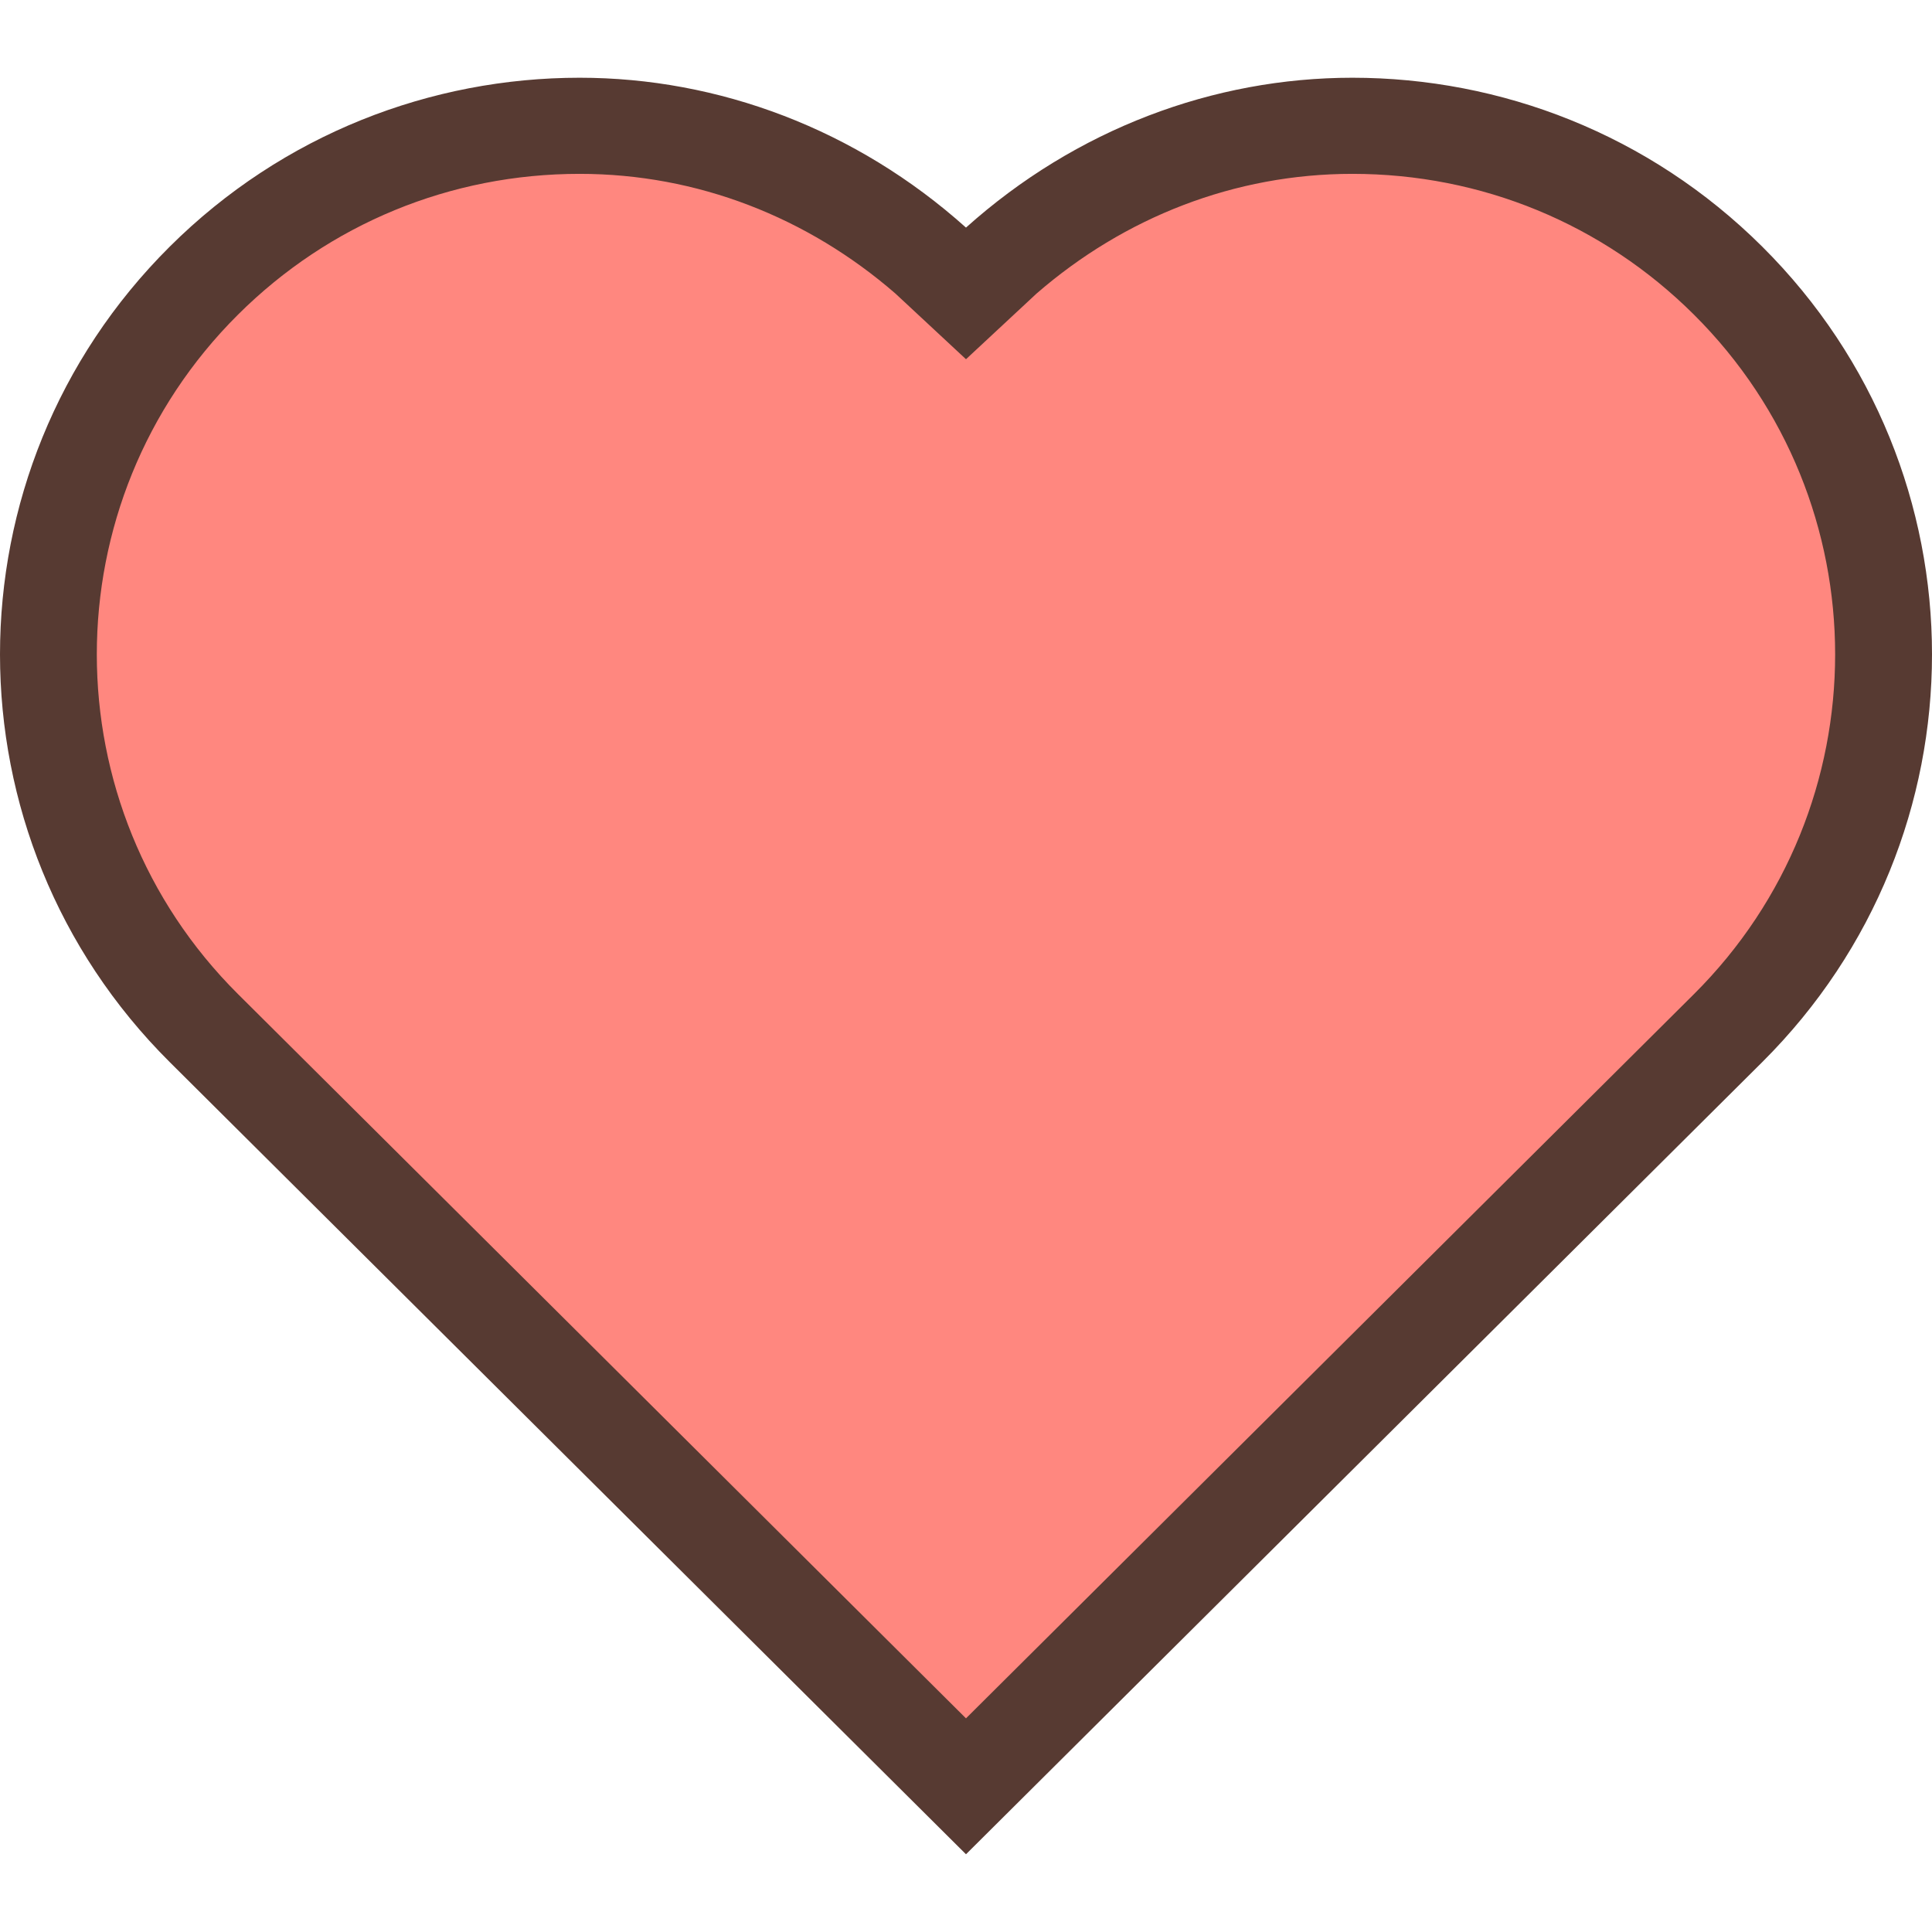 <?xml version="1.0" encoding="iso-8859-1"?>
<!-- Uploaded to: SVG Repo, www.svgrepo.com, Generator: SVG Repo Mixer Tools -->
<svg height="800px" width="800px" version="1.1" id="Layer_1" xmlns="http://www.w3.org/2000/svg" xmlns:xlink="http://www.w3.org/1999/xlink" 
	 viewBox="0 0 512.002 512.002" xml:space="preserve">
<path style="fill:#FF877F;" d="M54.065,272.539c-26.573-26.436-41.207-61.645-41.207-99.132s14.635-72.687,41.207-99.115
	c26.59-26.453,61.943-41.028,99.533-41.028c33.485,0,66.185,12.382,92.083,34.859l10.317,9.591l9.993-9.293
	c26.223-22.775,58.923-35.157,92.407-35.157c37.589,0,72.943,14.575,99.533,41.028c26.573,26.436,41.207,61.636,41.207,99.115
	c0,37.487-14.635,72.695-41.207,99.132l-201.933,200.9L54.065,272.539z"/>
<path style="fill:#573A32;" d="M255.998,491.402L467.01,281.473C527,221.791,527,125.04,467.01,65.358
	c-29.995-29.841-69.308-44.757-108.612-44.757c-36.779,0-73.259,13.594-102.4,39.714c-29.15-26.121-65.621-39.714-102.4-39.714
	c-39.313,0-78.618,14.916-108.612,44.757c-59.981,59.674-59.981,156.433,0,216.115L255.998,491.402z M63.085,83.372
	c24.175-24.055,56.32-37.299,90.513-37.299c31.206,0,60.399,11.503,83.695,31.718l18.705,17.408l18.705-17.408
	c23.296-20.215,52.489-31.718,83.695-31.718c34.193,0,66.33,13.244,90.505,37.299c49.911,49.647,49.903,130.441,0,180.096
	L255.998,455.382L63.085,263.459C13.182,213.812,13.182,133.019,63.085,83.372z"/>
</svg>